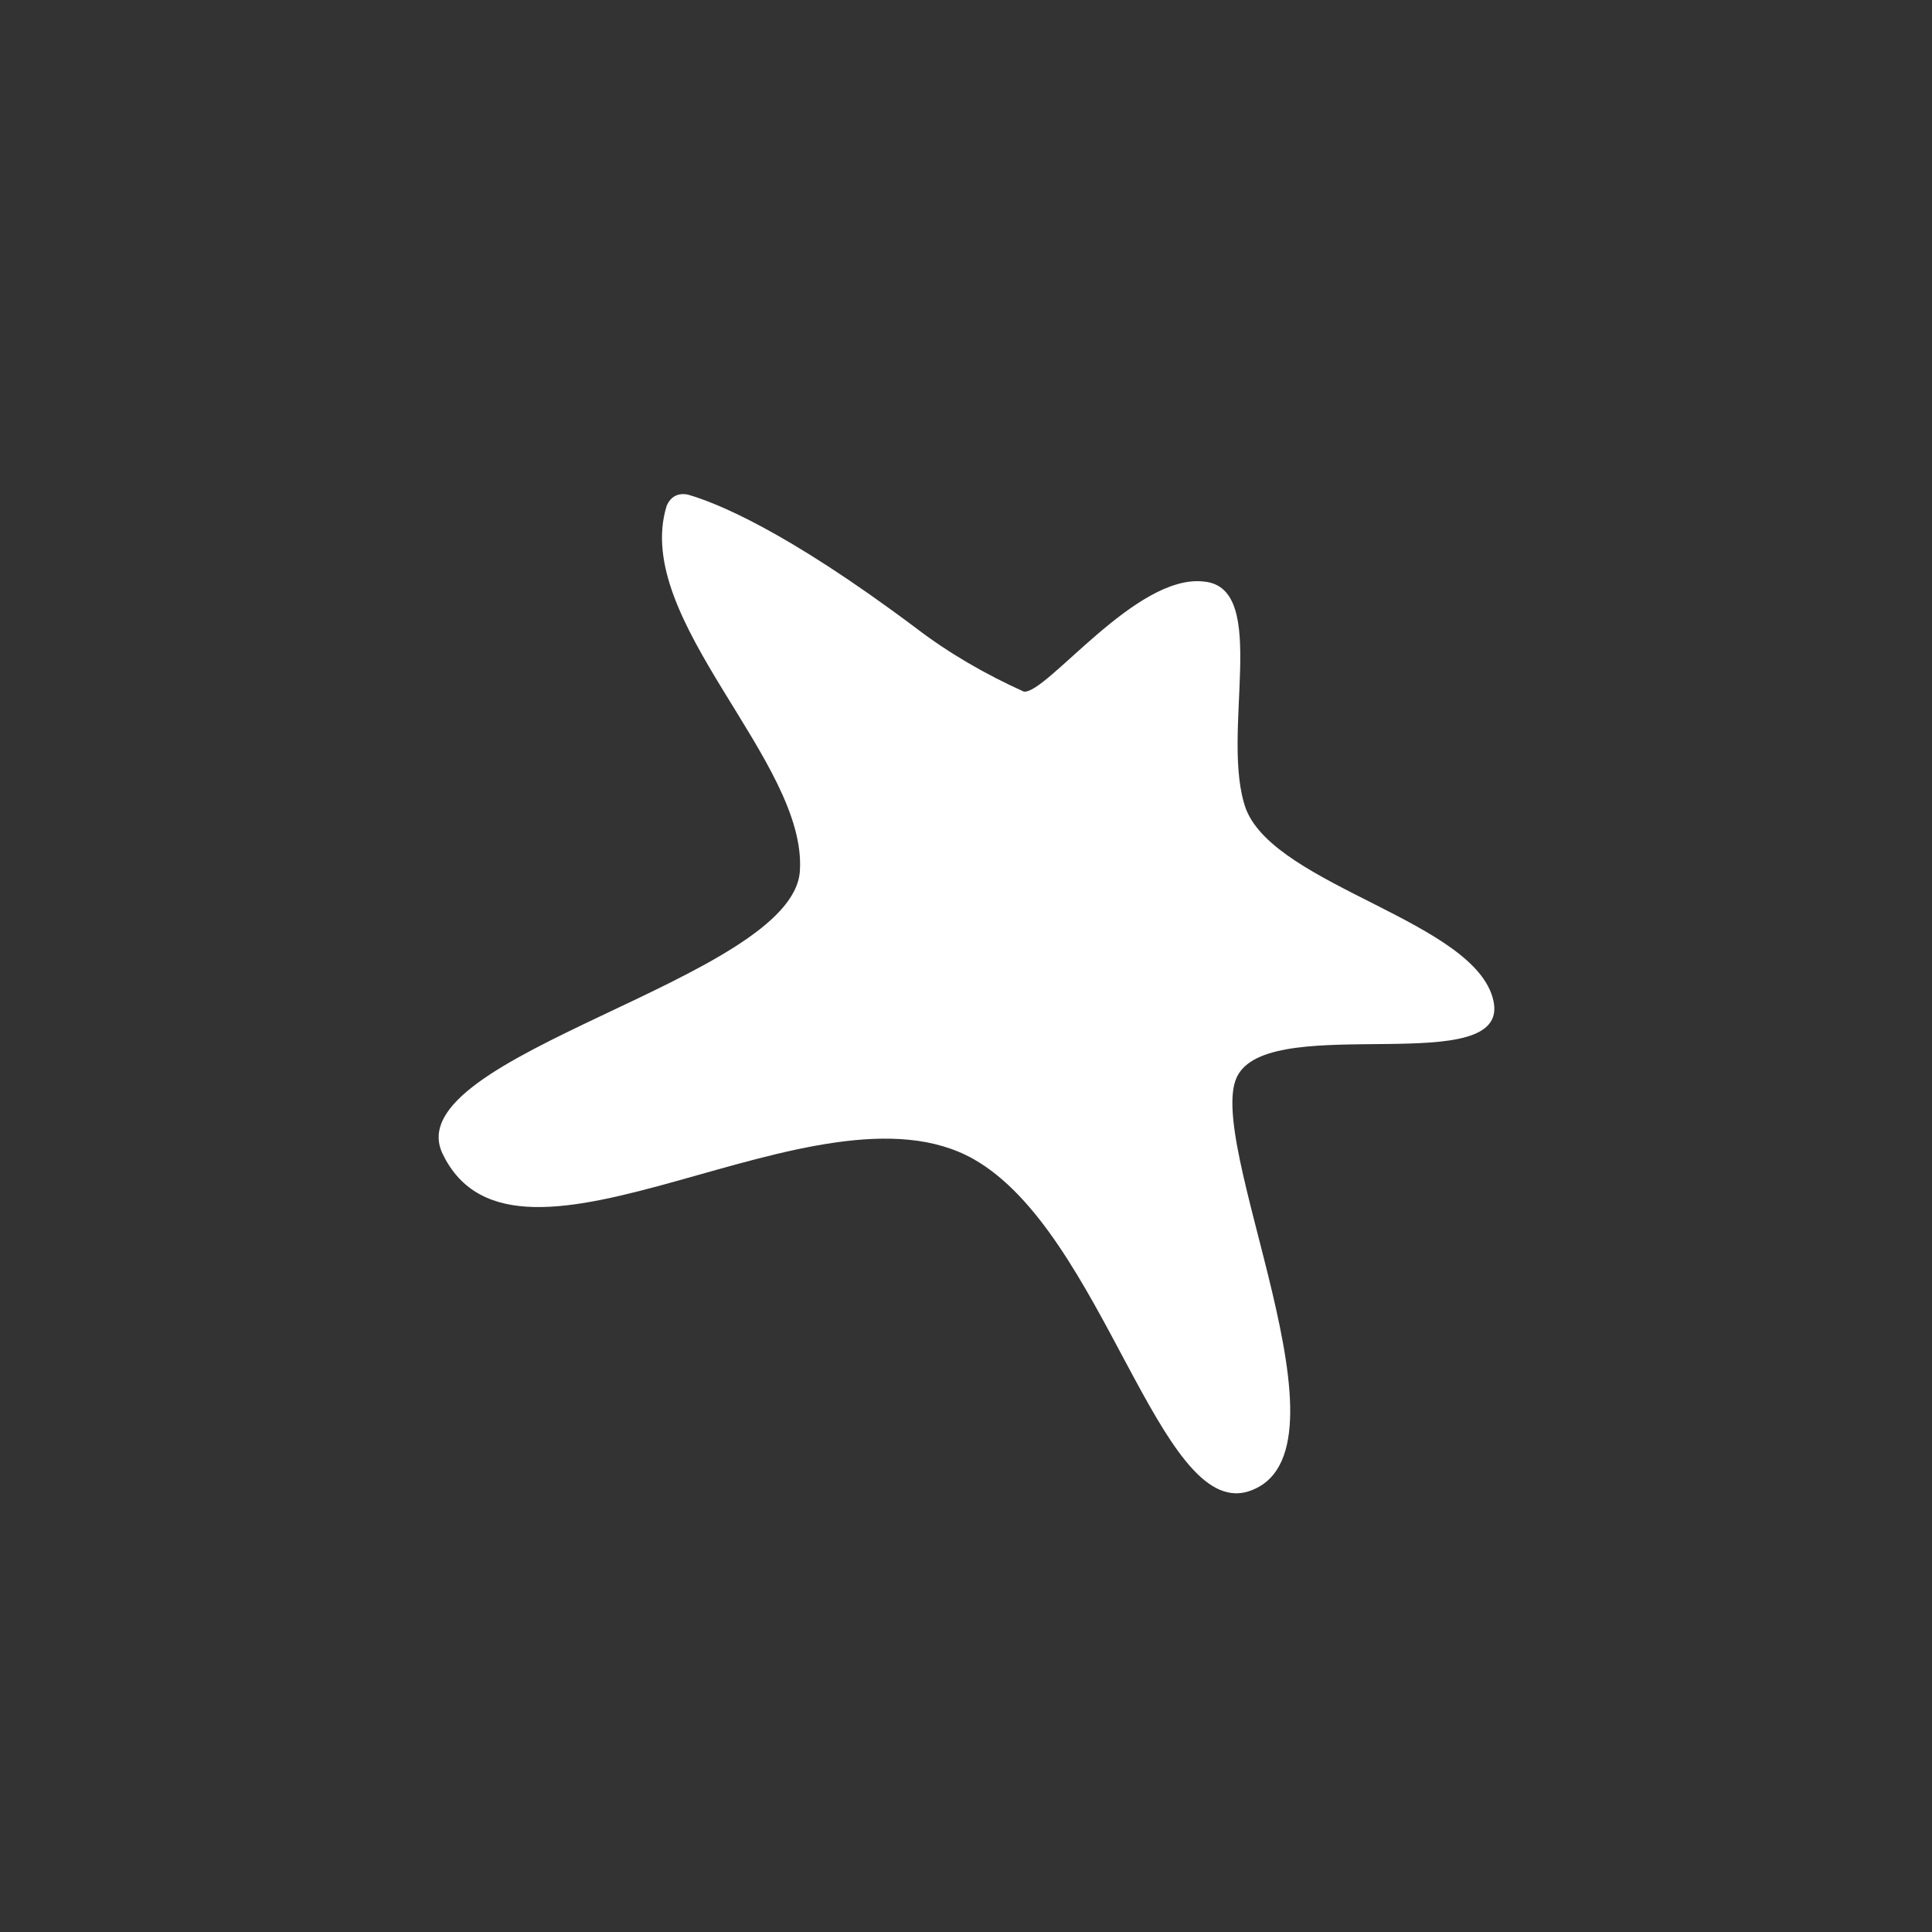 <?xml version="1.0" encoding="utf-8"?>
<!-- Generator: Adobe Illustrator 25.2.3, SVG Export Plug-In . SVG Version: 6.00 Build 0)  -->
<svg version="1.1" id="图层_1" xmlns="http://www.w3.org/2000/svg" xmlns:xlink="http://www.w3.org/1999/xlink" x="0px" y="0px"
	 viewBox="0 0 100 100" style="enable-background:new 0 0 100 100;" xml:space="preserve">
<rect x="0" y="0" width="100" height="100" fill="#333333" stroke="none"/>
<style type="text/css">
	.st0{fill:#FFFFFF;}
</style>
<path id="路径_11699" class="st0" d="M77.3,51.8c-0.9-4.1-11.2-5.9-12.8-9.9c-1.4-3.8,1.3-11.5-2.2-11.8c-3.5-0.4-8.1,5.8-9.3,5.7
	c-2-0.9-3.9-2-5.6-3.3c-6.8-5.1-10.4-6.5-11.8-6.9c-0.5-0.1-0.9,0.1-1.1,0.6c-1.8,5.9,7.3,13.2,6.9,18.9
	c-0.4,5.6-20.9,9.5-18.5,14.6c3.8,8,19.4-4.3,27.5,0.3c6.7,3.8,9.6,18.6,14.2,17.2c6-1.9-2.5-18.4-0.5-21.6
	C66,52.4,78.2,55.9,77.3,51.8z"/>
</svg>
